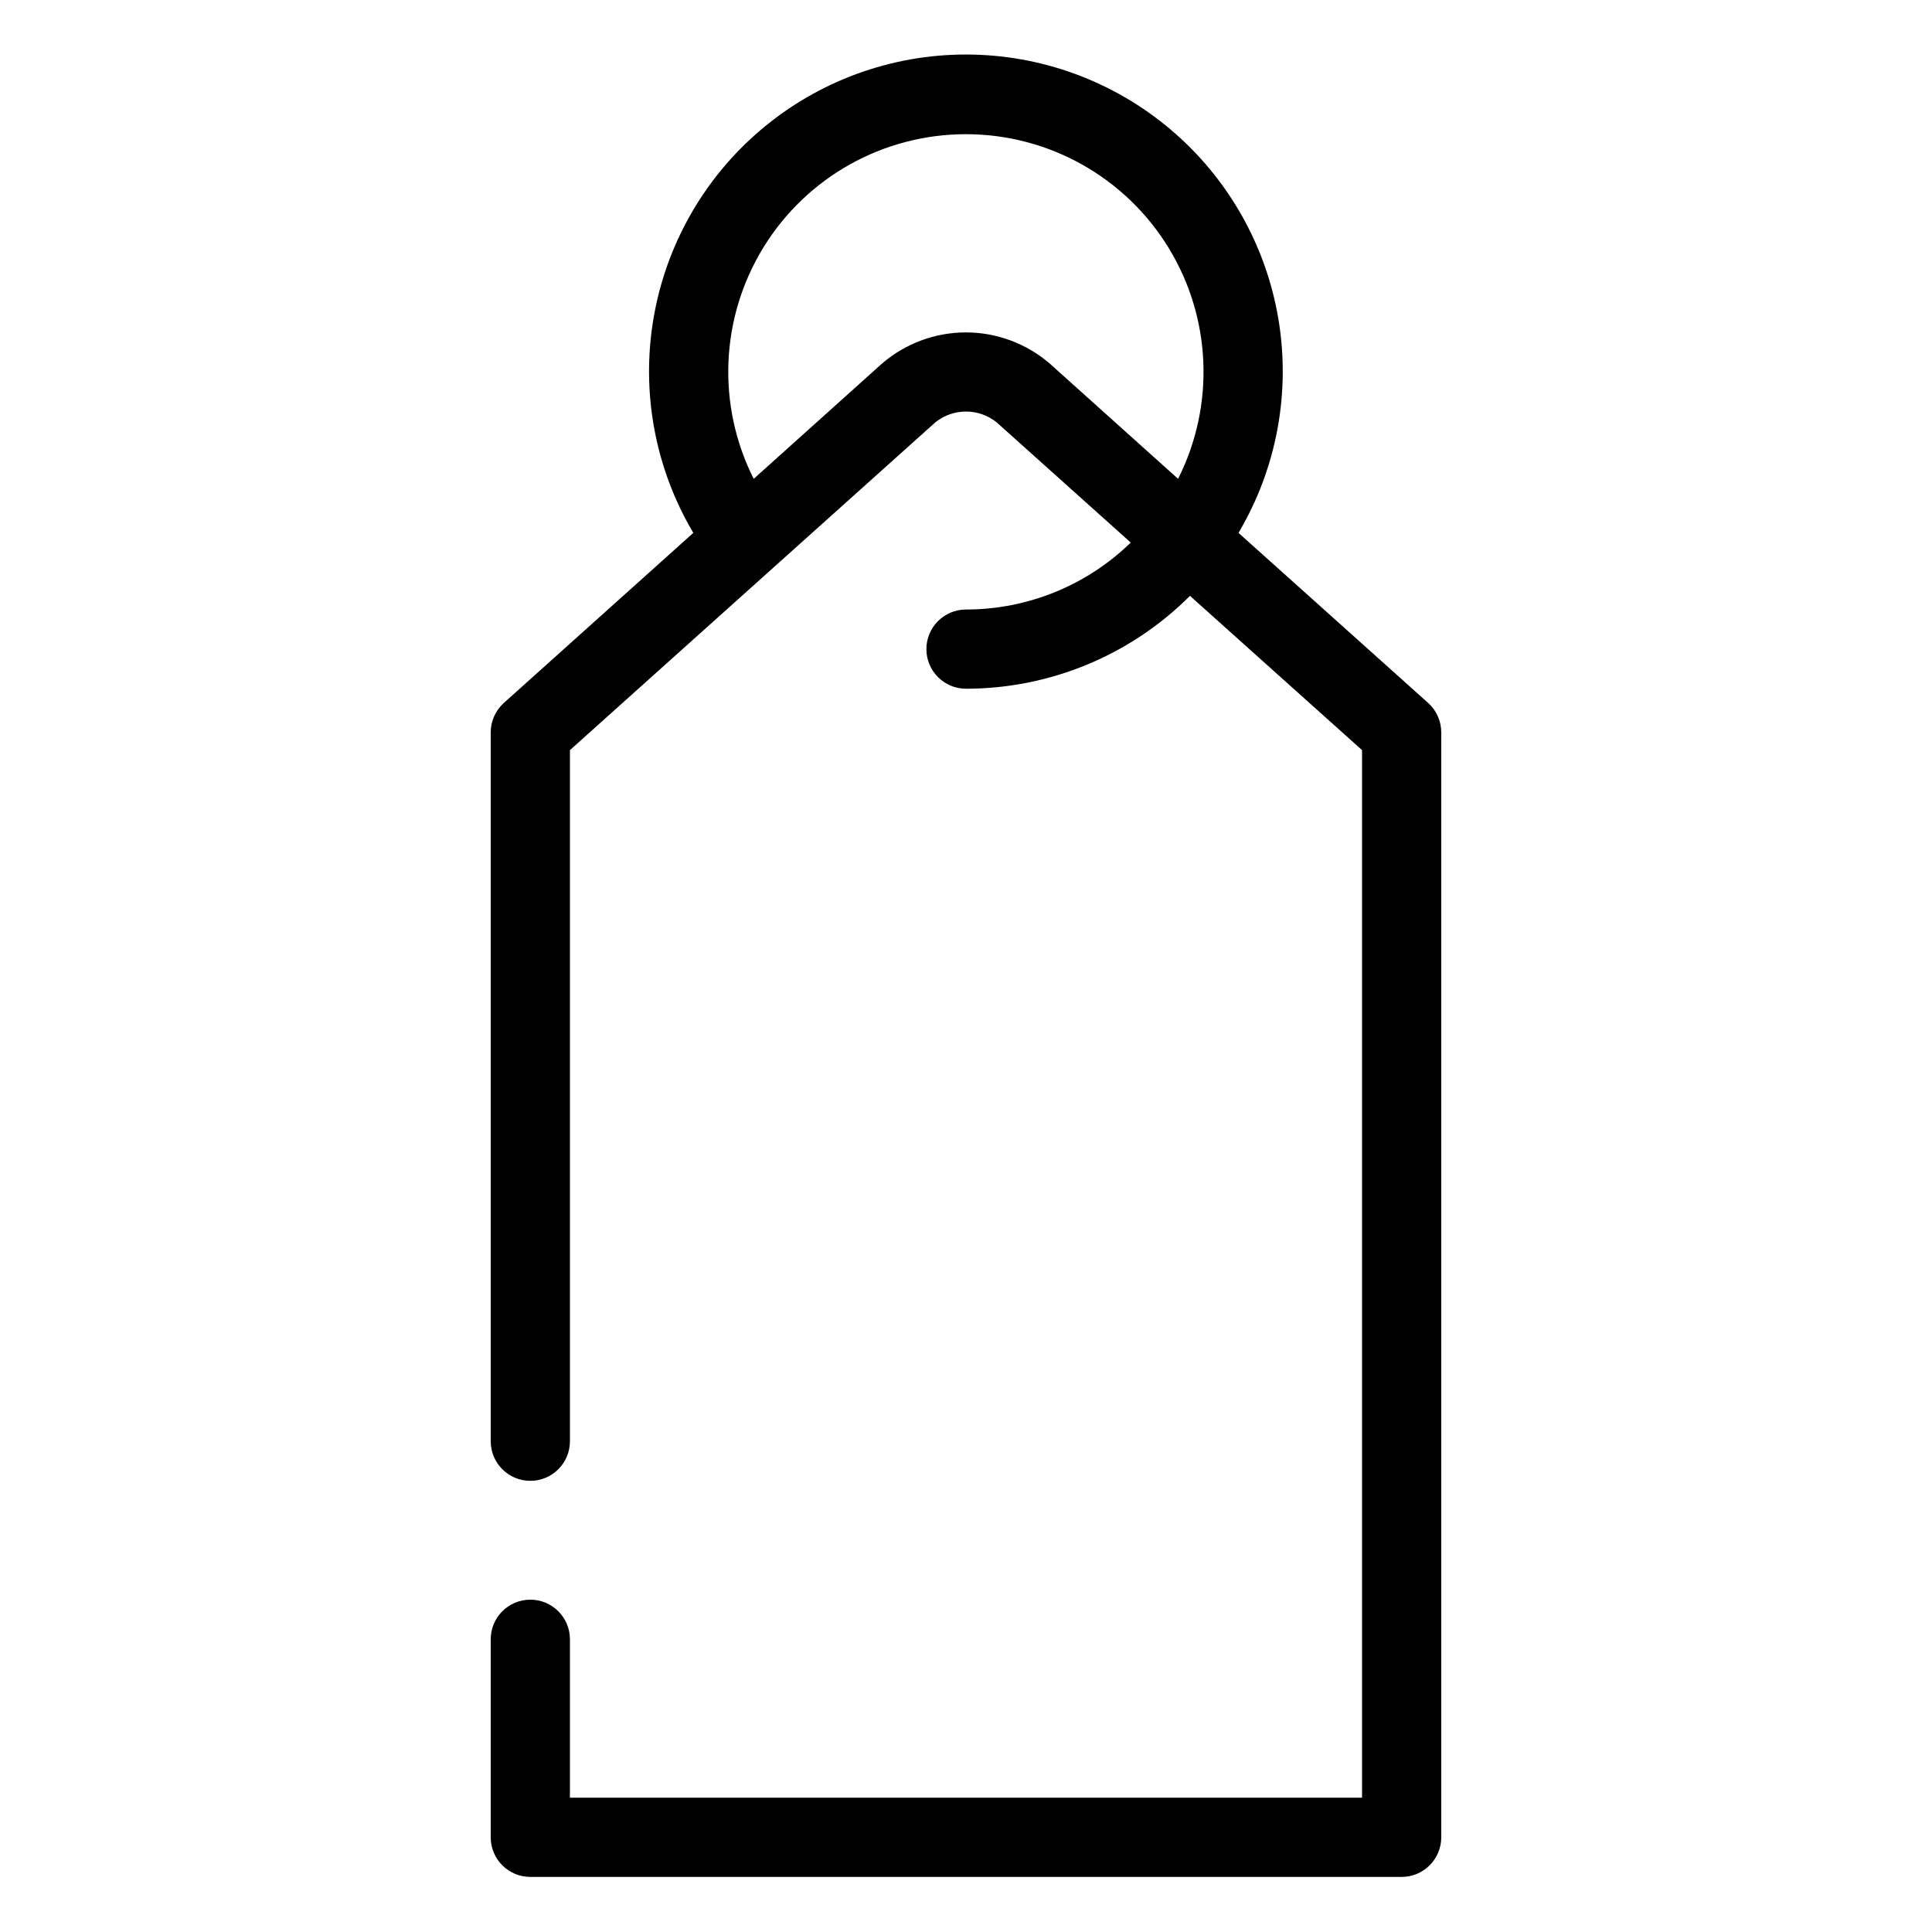 <?xml version="1.0" encoding="UTF-8"?>
<!-- Uploaded to: ICON Repo, www.iconrepo.com, Generator: ICON Repo Mixer Tools -->
<svg fill="#000000" width="800px" height="800px" version="1.1" viewBox="144 144 512 512" xmlns="http://www.w3.org/2000/svg">
 <path d="m522.49 330.3-50.277-45.082c10.121-17.074 13.859-37.184 10.562-56.758-3.301-19.574-13.426-37.348-28.586-50.164-15.156-12.816-34.363-19.848-54.215-19.848-19.852 0-39.059 7.031-54.215 19.848-15.16 12.816-25.285 30.59-28.586 50.164-3.301 19.574 0.441 39.684 10.562 56.758l-50.223 45.082c-2.215 1.996-3.473 4.84-3.465 7.82v187.82c0 5.797 4.699 10.496 10.496 10.496s10.496-4.699 10.496-10.496v-183.15l96.824-86.855c4.75-3.828 11.523-3.828 16.27 0l35.527 31.855c-11.688 11.375-27.352 17.738-43.66 17.738-5.797 0-10.496 4.699-10.496 10.496s4.699 10.496 10.496 10.496c22.266-0.012 43.613-8.863 59.355-24.613l45.602 40.883v277.62h-209.92v-41.984c0-5.797-4.699-10.496-10.496-10.496s-10.496 4.699-10.496 10.496v52.48c0 2.785 1.105 5.453 3.074 7.422s4.637 3.074 7.422 3.074h230.91c2.785 0 5.457-1.105 7.422-3.074 1.969-1.969 3.074-4.637 3.074-7.422v-292.79c0.008-2.981-1.25-5.824-3.461-7.82zm-144.69-90.004-34.062 30.598c-9.844-19.523-8.855-42.754 2.609-61.371 11.461-18.621 31.762-29.961 53.625-29.961 21.863 0 42.164 11.34 53.625 29.961 11.465 18.617 12.449 41.848 2.606 61.371l-34.008-30.543h0.004c-6.172-5.316-14.047-8.246-22.191-8.258-8.145-0.008-16.023 2.902-22.207 8.203z"/>
</svg>